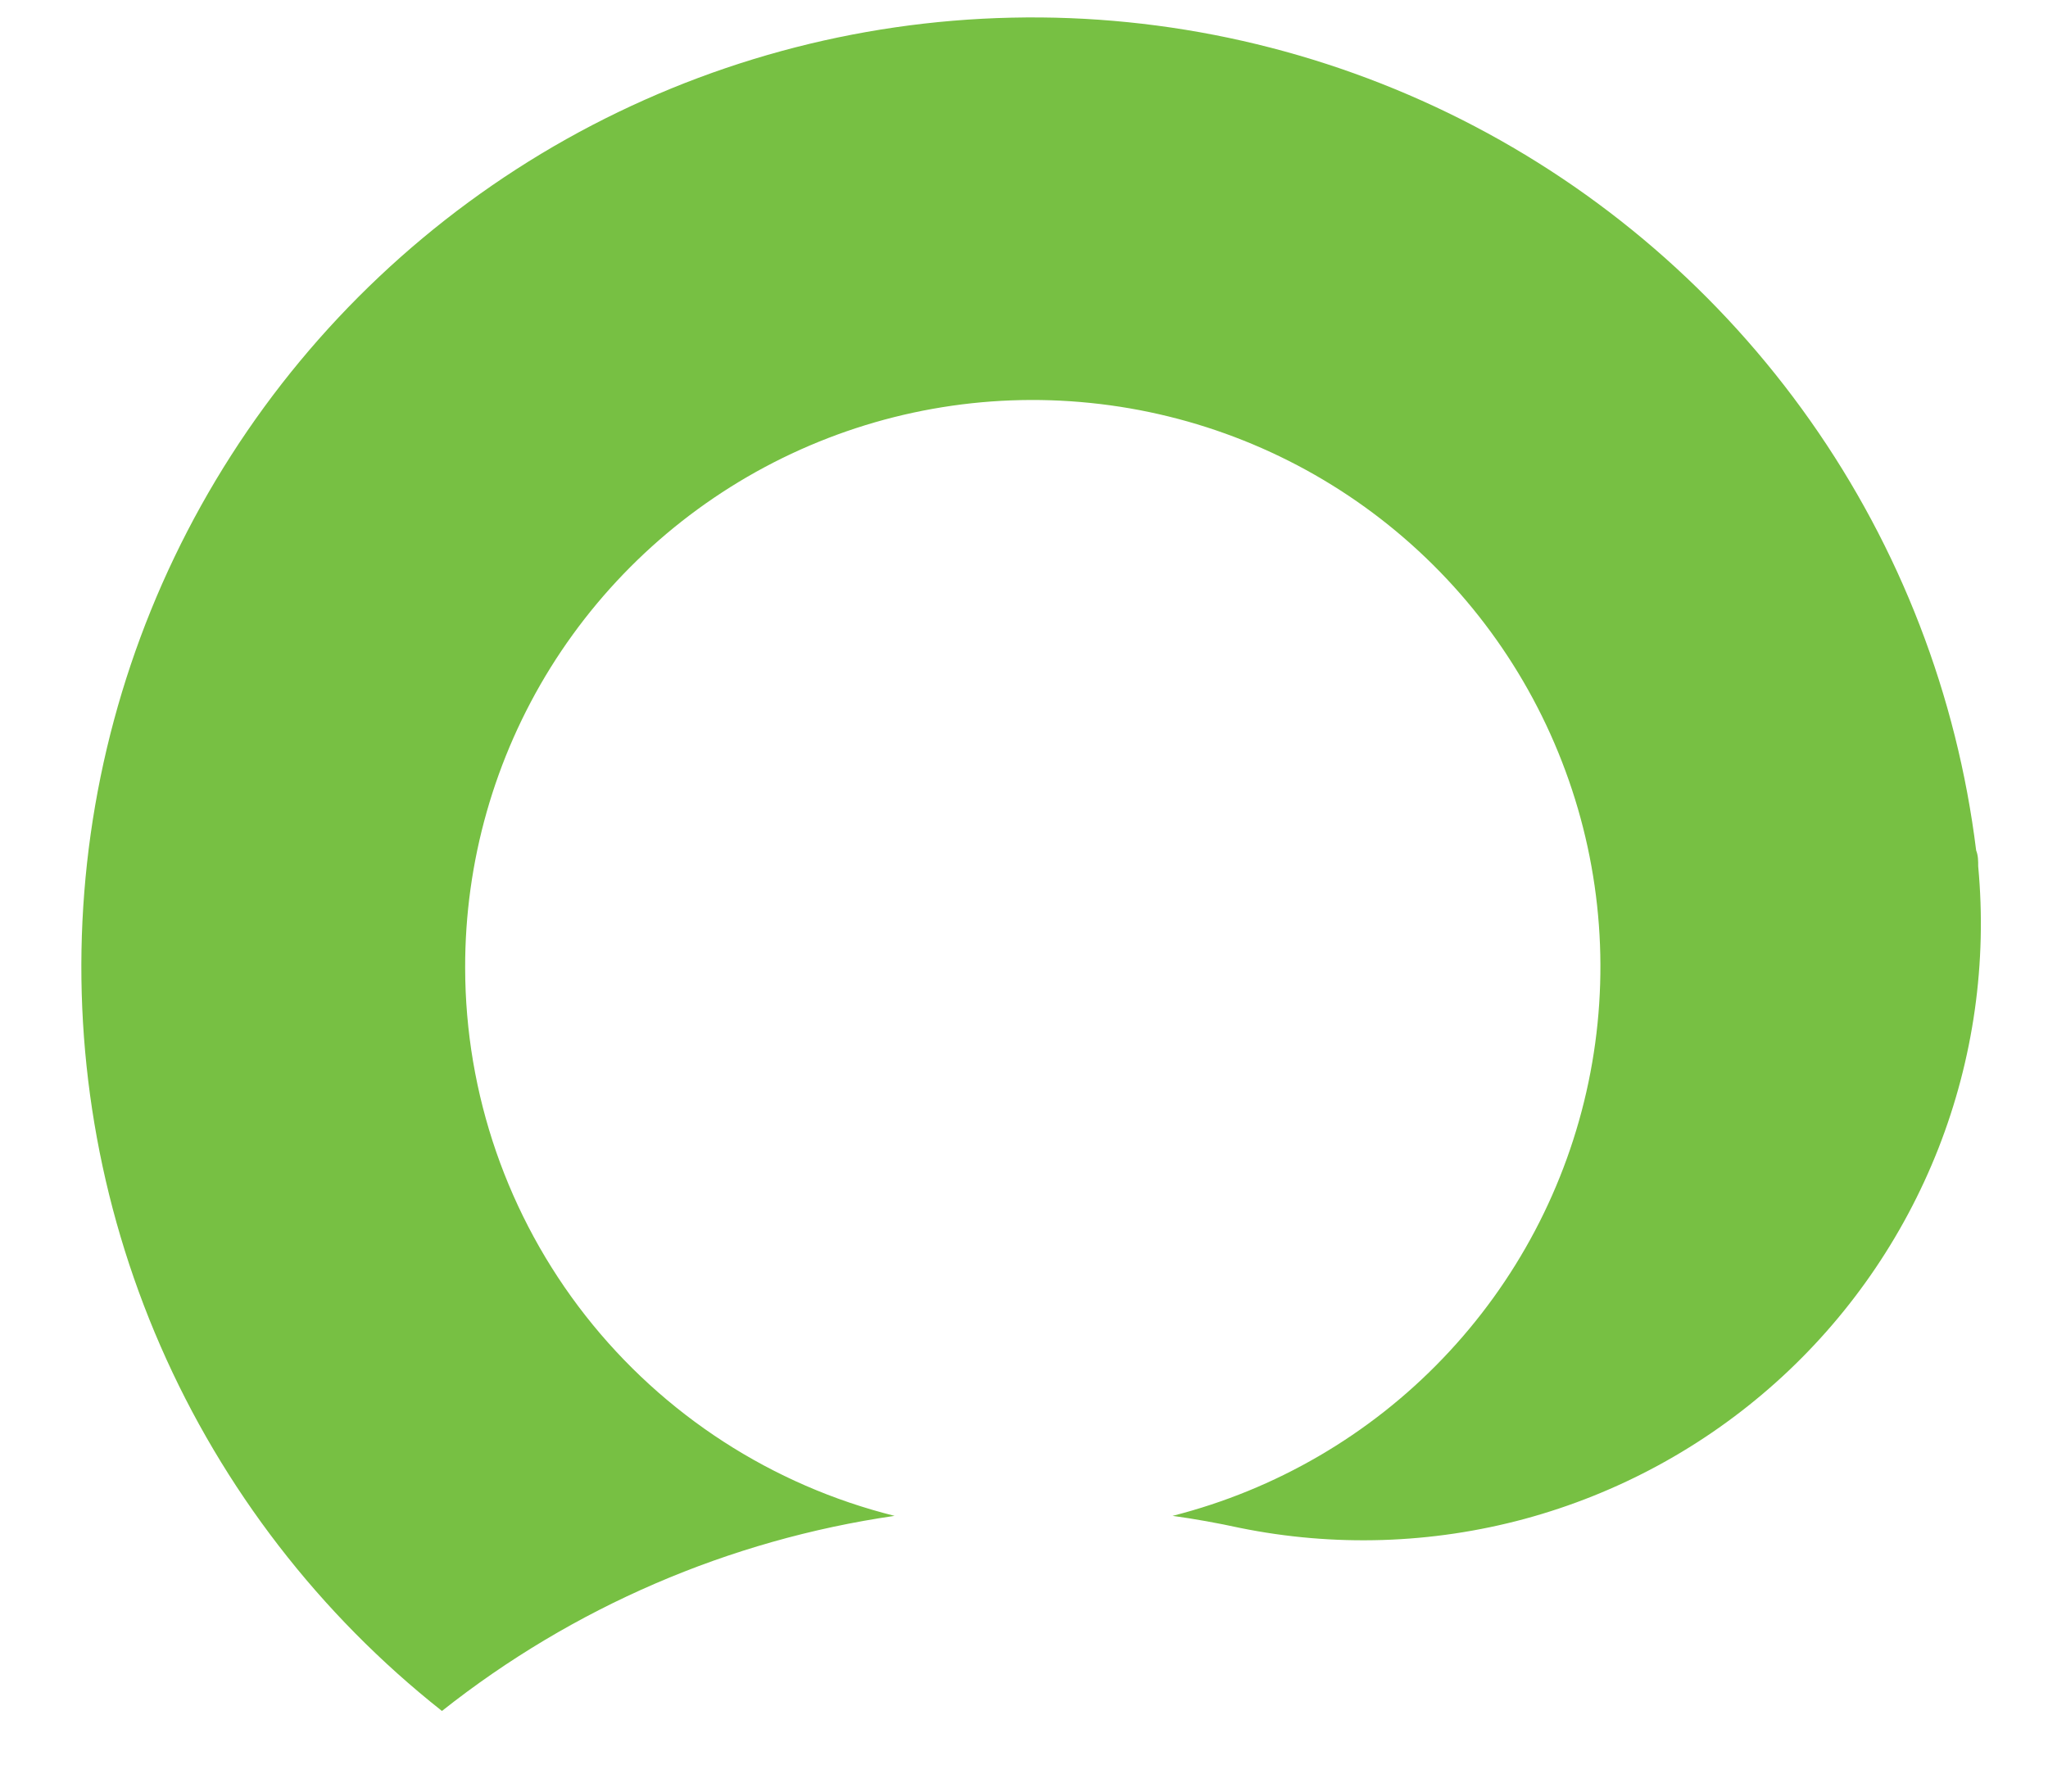 <svg width="24" height="21" viewBox="0 0 24 21" fill="none" xmlns="http://www.w3.org/2000/svg">
<g clip-path="url(#clip0_1_31)">
<path d="M5.451 11.346C5.448 10.102 5.795 8.882 6.452 7.825C7.11 6.769 8.051 5.918 9.169 5.369C10.288 4.82 11.538 4.596 12.777 4.723C14.017 4.849 15.196 5.32 16.18 6.082C17.165 6.845 17.915 7.868 18.345 9.036C18.776 10.203 18.869 11.468 18.615 12.685C18.361 13.903 17.769 15.025 16.907 15.924C16.046 16.823 14.949 17.461 13.741 17.768C14.009 17.805 14.267 17.852 14.525 17.908C15.633 18.134 16.778 18.098 17.869 17.803C18.96 17.507 19.966 16.961 20.808 16.207C21.649 15.454 22.302 14.514 22.715 13.463C23.127 12.412 23.287 11.279 23.182 10.155C23.182 10.09 23.182 10.029 23.158 9.968C22.934 8.155 22.267 6.425 21.214 4.931C20.162 3.437 18.758 2.224 17.125 1.4C15.493 0.577 13.682 0.166 11.853 0.207C10.024 0.247 8.233 0.736 6.638 1.63C5.044 2.525 3.694 3.798 2.709 5.337C1.723 6.876 1.132 8.633 0.988 10.454C0.844 12.275 1.15 14.103 1.881 15.778C2.612 17.452 3.745 18.921 5.179 20.055C6.714 18.839 8.544 18.05 10.483 17.768C9.048 17.41 7.773 16.584 6.861 15.421C5.949 14.258 5.453 12.823 5.451 11.346Z" fill="#77C043"/>
</g>
<defs>
<clipPath id="clip0_1_31">
<rect width="24" height="21" fill="white"/>
</clipPath>
</defs>
</svg>
